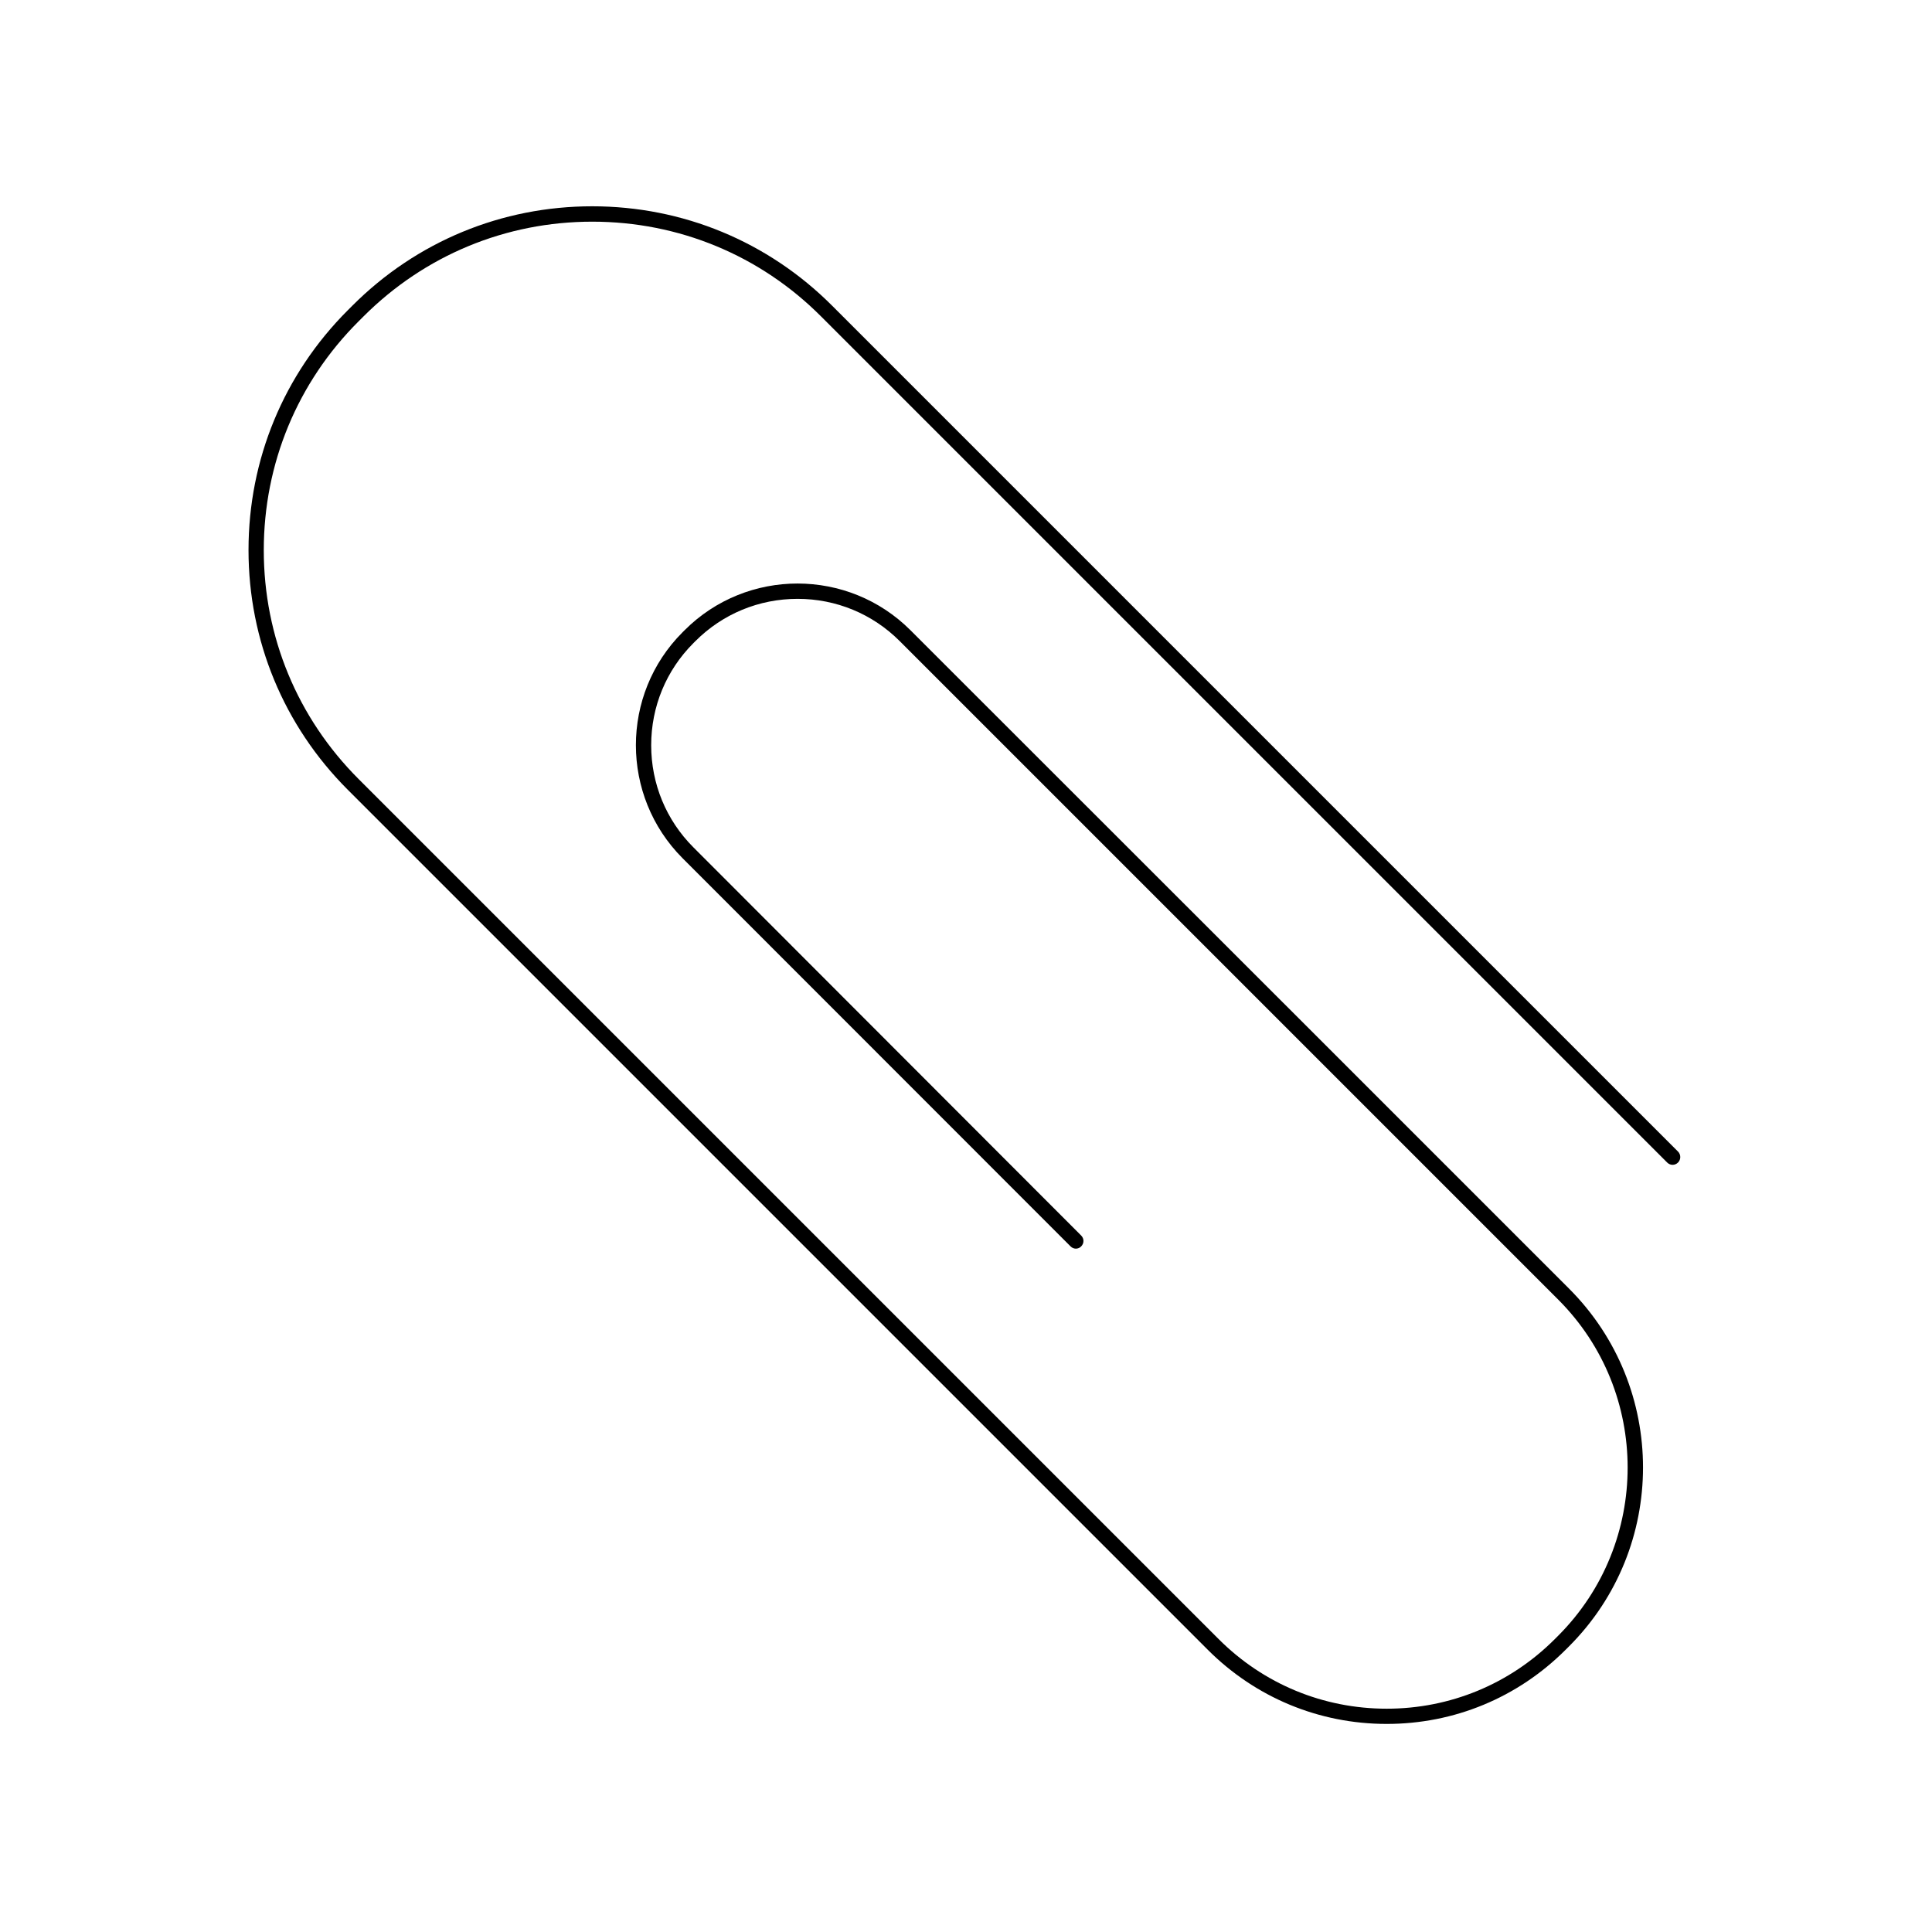 <?xml version="1.0" encoding="UTF-8"?>
<!-- Uploaded to: SVG Repo, www.svgrepo.com, Generator: SVG Repo Mixer Tools -->
<svg fill="#000000" width="800px" height="800px" version="1.1" viewBox="144 144 512 512" xmlns="http://www.w3.org/2000/svg">
 <path d="m588.68 449.17-224.2-224.2c-16.977-16.977-39.551-26.301-63.531-26.301s-46.551 9.32-63.531 26.301l-1.258 1.258c-16.977 16.977-26.301 39.551-26.301 63.531s9.32 46.551 26.301 63.531l227.92 227.92c12.645 12.645 29.473 19.648 47.41 19.648 17.887 0 34.711-6.953 47.41-19.648l0.906-0.906c26.148-26.148 26.148-68.668 0-94.816l-71.645-71.645-94.312-94.262-8.566-8.566c-16.473-16.473-43.328-16.523-59.852 0l-0.555 0.555c-16.473 16.473-16.473 43.328 0 59.852l102.83 102.88c0.402 0.402 0.906 0.605 1.41 0.605 0.504 0 1.059-0.203 1.41-0.605 0.805-0.805 0.805-2.066 0-2.871l-102.77-102.88c-7.203-7.203-11.184-16.828-11.184-27.055 0-10.227 3.981-19.852 11.184-27.055l0.555-0.555c7.203-7.203 16.828-11.184 27.055-11.184 10.227 0 19.852 3.981 27.055 11.184l174.52 174.52c24.535 24.535 24.535 64.488 0 89.074l-0.906 0.906c-11.891 11.891-27.711 18.438-44.535 18.438-16.828 0-32.648-6.551-44.535-18.438l-227.92-227.92c-16.223-16.223-25.141-37.734-25.141-60.66 0-22.922 8.918-44.488 25.141-60.66l1.258-1.258c16.223-16.223 37.734-25.141 60.66-25.141 22.922 0 44.488 8.918 60.66 25.141l224.2 224.2c0.805 0.805 2.066 0.805 2.871 0 0.797-0.809 0.797-2.117-0.008-2.922z"/>
</svg>